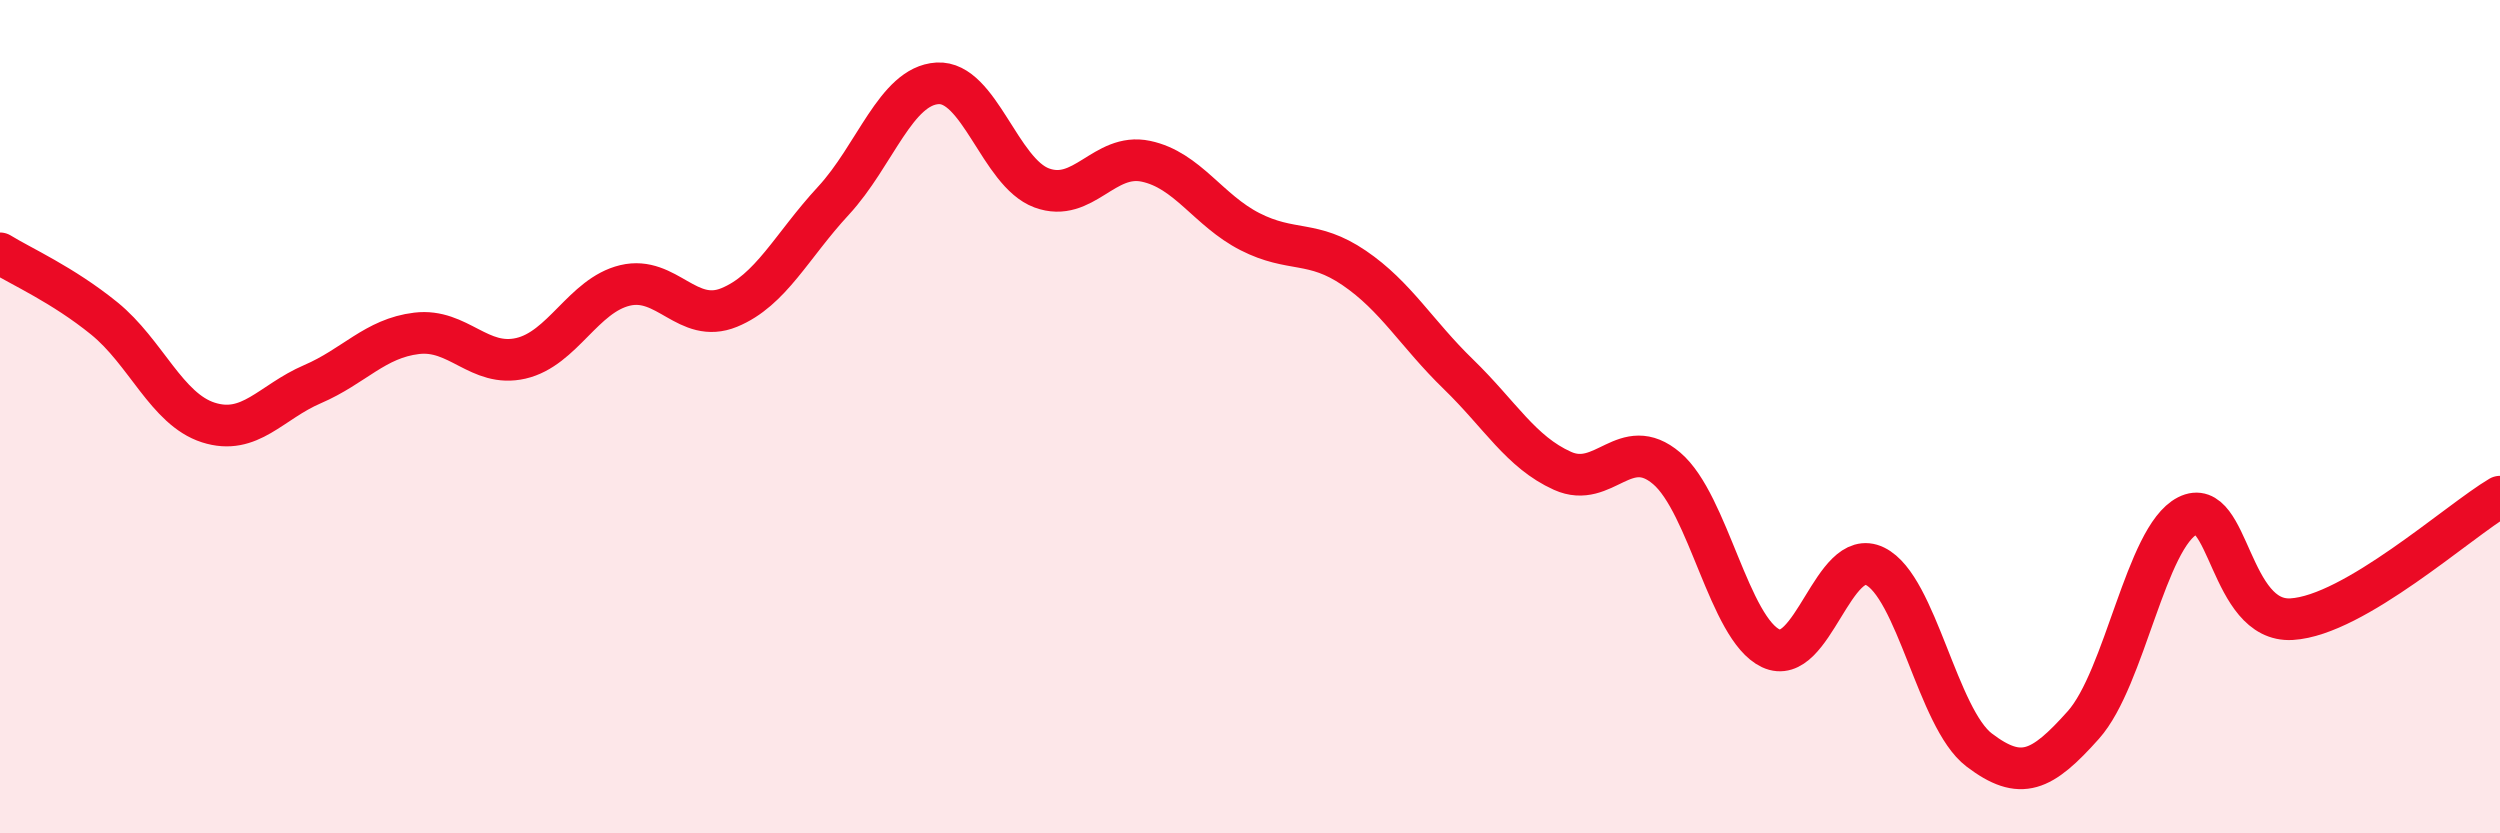 
    <svg width="60" height="20" viewBox="0 0 60 20" xmlns="http://www.w3.org/2000/svg">
      <path
        d="M 0,6.08 C 0.5,6.39 1.5,6.83 2.5,7.64 C 3.5,8.45 4,9.82 5,10.14 C 6,10.46 6.5,9.65 7.5,9.22 C 8.5,8.79 9,8.12 10,8 C 11,7.88 11.5,8.83 12.5,8.6 C 13.5,8.37 14,7.09 15,6.85 C 16,6.61 16.5,7.79 17.5,7.38 C 18.5,6.97 19,5.9 20,4.82 C 21,3.74 21.5,2.06 22.5,2 C 23.5,1.94 24,4.14 25,4.51 C 26,4.88 26.5,3.66 27.5,3.87 C 28.5,4.08 29,5.05 30,5.56 C 31,6.07 31.5,5.75 32.5,6.43 C 33.5,7.11 34,8.01 35,8.98 C 36,9.95 36.5,10.85 37.5,11.3 C 38.5,11.75 39,10.39 40,11.24 C 41,12.09 41.5,15.09 42.5,15.56 C 43.5,16.03 44,13.1 45,13.59 C 46,14.08 46.5,17.24 47.5,18 C 48.5,18.76 49,18.52 50,17.4 C 51,16.28 51.5,12.89 52.5,12.38 C 53.5,11.87 53.5,14.95 55,14.86 C 56.5,14.77 59,12.51 60,11.92L60 20L0 20Z"
        fill="#EB0A25"
        opacity="0.1"
        stroke-linecap="round"
        stroke-linejoin="round"
      />
      <path
        d="M 0,6.08 C 0.5,6.39 1.5,6.83 2.5,7.64 C 3.5,8.45 4,9.82 5,10.14 C 6,10.46 6.5,9.65 7.5,9.22 C 8.5,8.79 9,8.12 10,8 C 11,7.88 11.5,8.83 12.5,8.6 C 13.5,8.37 14,7.09 15,6.85 C 16,6.61 16.5,7.79 17.5,7.38 C 18.5,6.97 19,5.9 20,4.82 C 21,3.74 21.5,2.06 22.5,2 C 23.5,1.94 24,4.14 25,4.51 C 26,4.88 26.5,3.66 27.5,3.87 C 28.5,4.08 29,5.05 30,5.56 C 31,6.07 31.5,5.75 32.5,6.43 C 33.5,7.11 34,8.01 35,8.98 C 36,9.95 36.5,10.85 37.5,11.3 C 38.5,11.75 39,10.39 40,11.24 C 41,12.09 41.5,15.09 42.5,15.56 C 43.5,16.03 44,13.1 45,13.59 C 46,14.08 46.5,17.24 47.5,18 C 48.5,18.76 49,18.52 50,17.4 C 51,16.28 51.5,12.89 52.5,12.38 C 53.5,11.87 53.5,14.95 55,14.86 C 56.5,14.77 59,12.51 60,11.92"
        stroke="#EB0A25"
        stroke-width="1"
        fill="none"
        stroke-linecap="round"
        stroke-linejoin="round"
      />
    </svg>
  